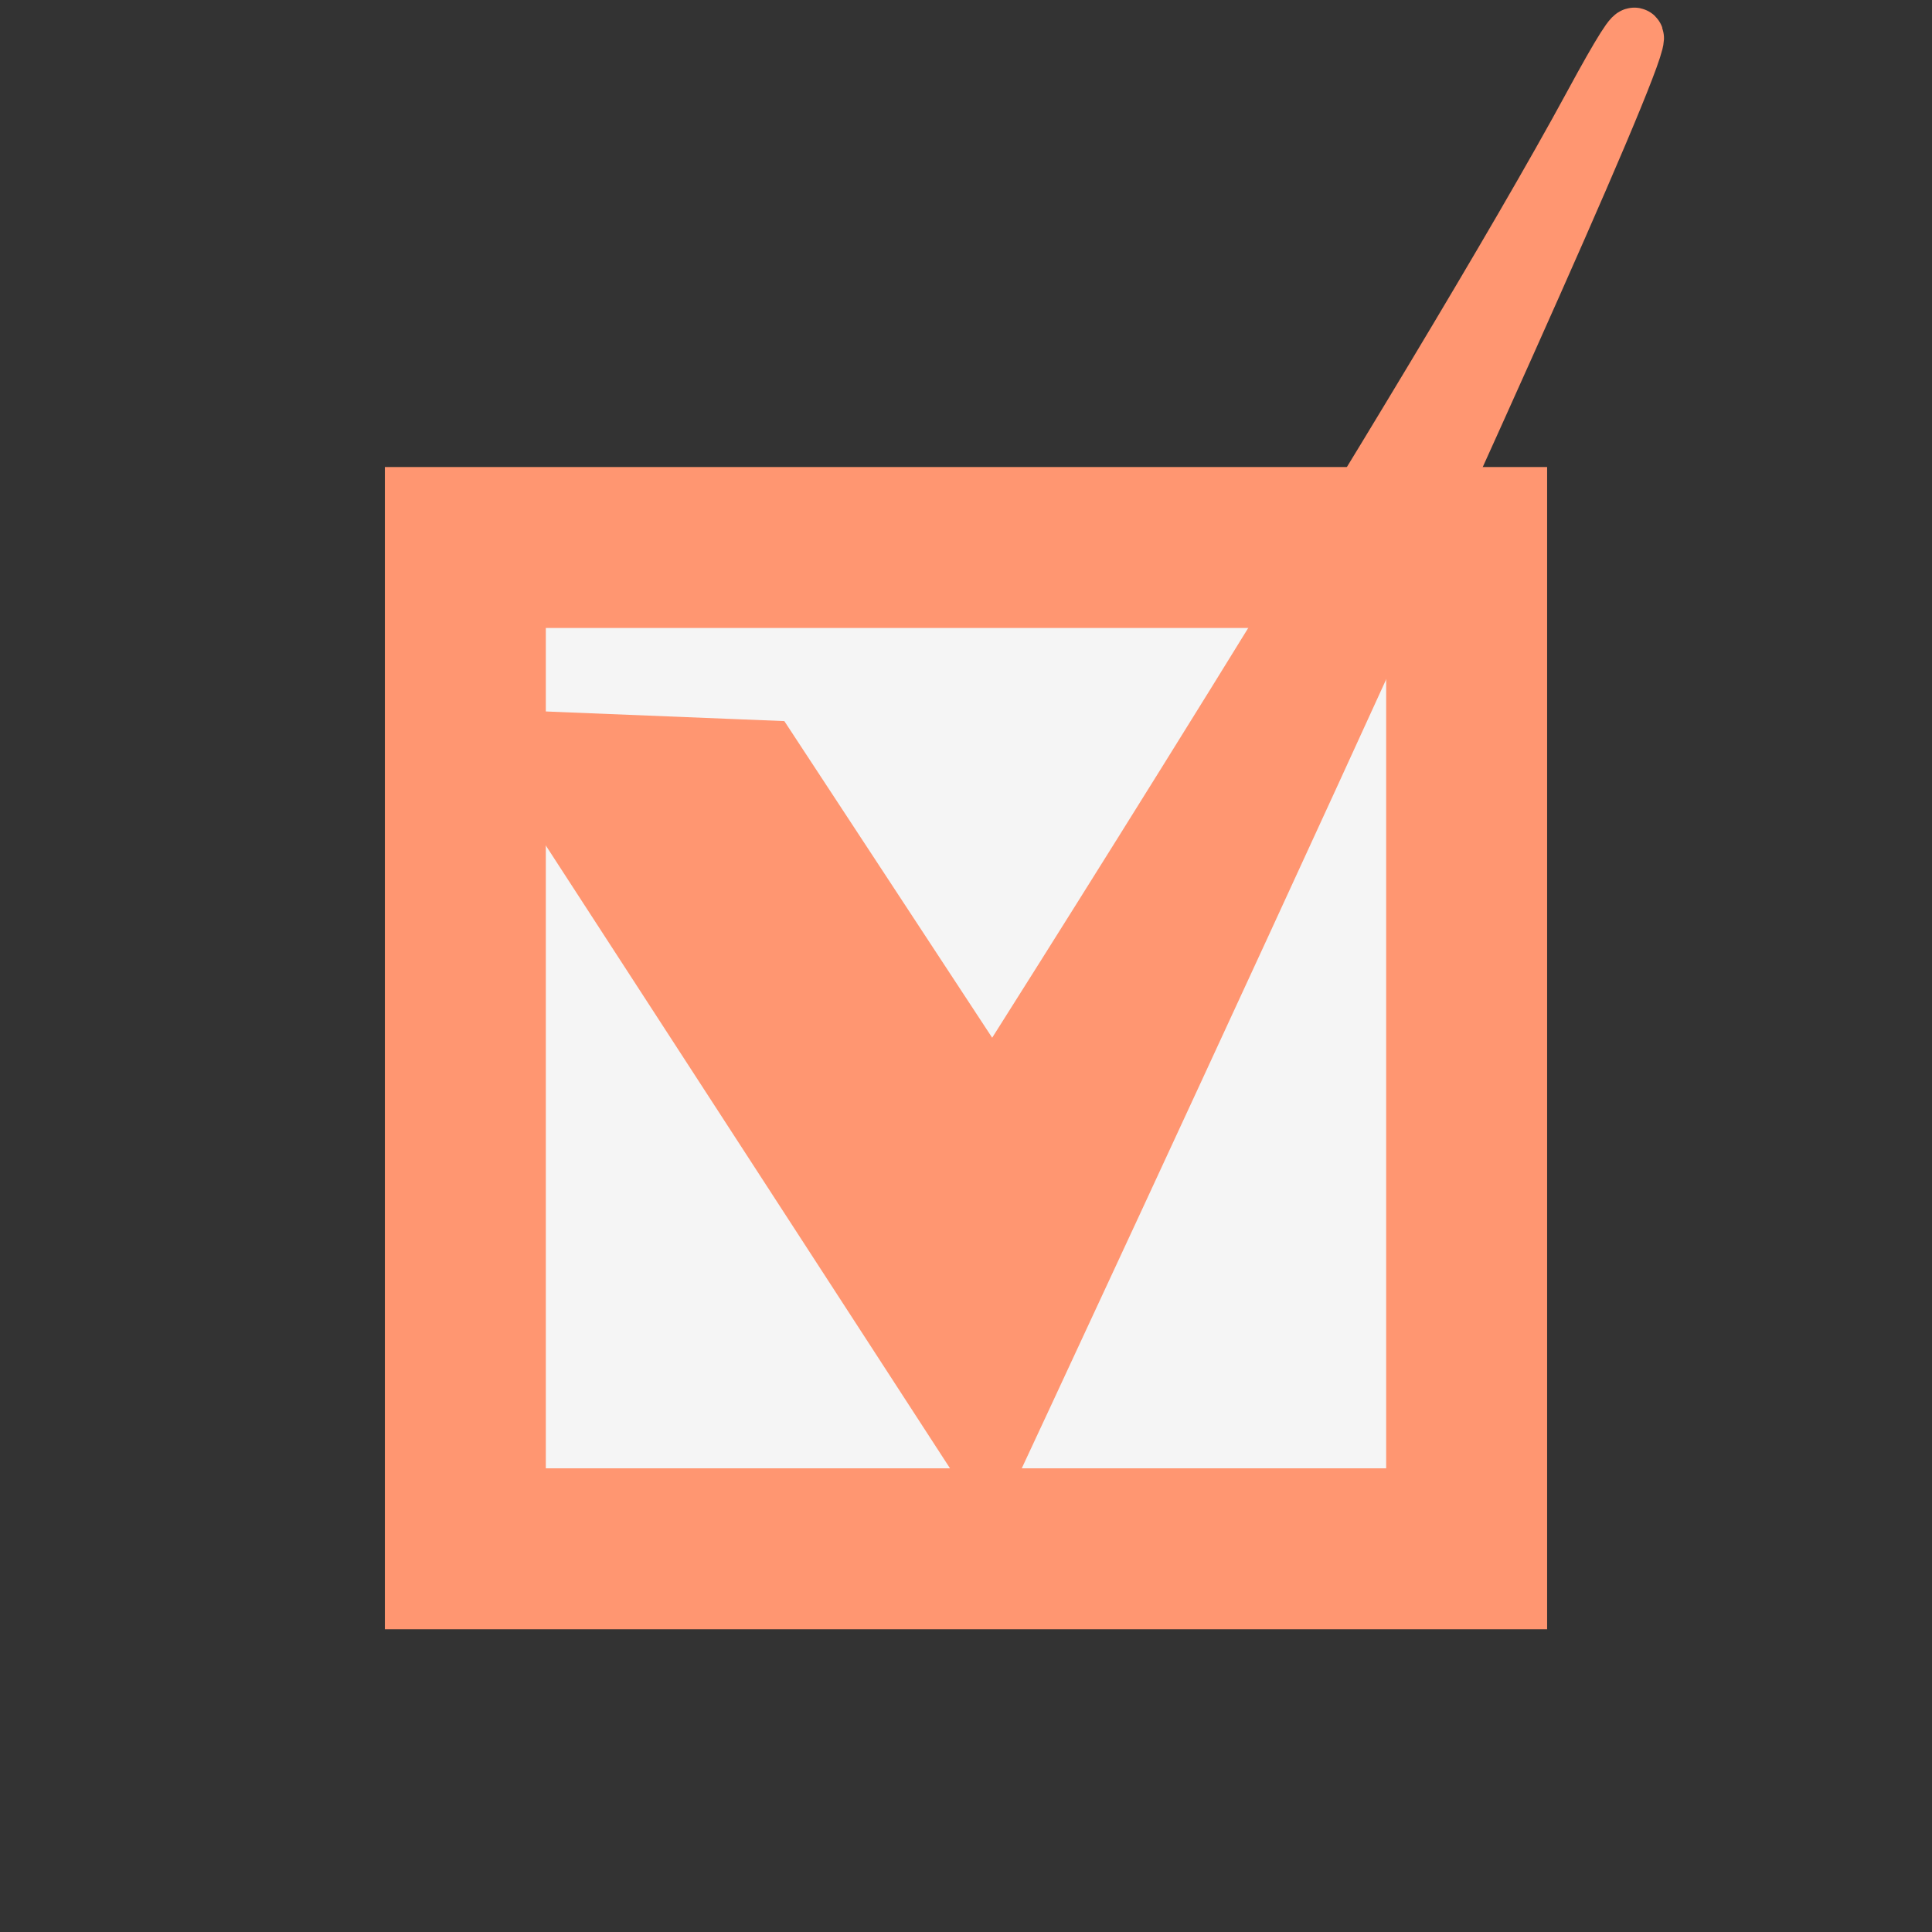 <?xml version="1.0" encoding="UTF-8" standalone="no"?>
<!-- Created with Inkscape (http://www.inkscape.org/) -->

<svg
   width="48"
   height="48"
   viewBox="0 0 12.7 12.7"
   version="1.1"
   id="svg5"
   sodipodi:docname="check_orange.svg"
   inkscape:version="1.2.2 (732a01da63, 2022-12-09)"
   xmlns:inkscape="http://www.inkscape.org/namespaces/inkscape"
   xmlns:sodipodi="http://sodipodi.sourceforge.net/DTD/sodipodi-0.dtd"
   xmlns="http://www.w3.org/2000/svg"
   xmlns:svg="http://www.w3.org/2000/svg">
  <rect x="0" y="0" width="12.7" height="12.7" fill="#333333" stroke="none"/>
  <sodipodi:namedview
     id="namedview7"
     pagecolor="#ffffff"
     bordercolor="#666666"
     borderopacity="1.0"
     inkscape:showpageshadow="2"
     inkscape:pageopacity="0.0"
     inkscape:pagecheckerboard="false"
     inkscape:deskcolor="#d1d1d1"
     inkscape:document-units="px"
     showgrid="false"
     inkscape:zoom="11.313708"
     inkscape:cx="8.8388352"
     inkscape:cy="22.362253"
     inkscape:window-width="1920"
     inkscape:window-height="1009"
     inkscape:window-x="1912"
     inkscape:window-y="-8"
     inkscape:window-maximized="1"
     inkscape:current-layer="layer1" />
  <defs
     id="defs2" />
  <g
     inkscape:label="check"
     inkscape:groupmode="layer"
     id="layer1">
    <rect
       style="fill:#ffffff;fill-opacity:0.953;stroke:#ff9671;stroke-width:1.058;stroke-linecap:round;stroke-dasharray:none;stroke-opacity:1;paint-order:markers stroke fill"
       id="rect11592"
       width="6.582"
       height="6.582"
       x="3.059"
       y="3.599" />
    <path
       style="fill:#ff9671;fill-opacity:1;stroke:#ff9671;stroke-width:0.382px;stroke-linecap:butt;stroke-linejoin:miter;stroke-opacity:1"
       d="M 5.05,4.927 3.362,4.859 6.492,9.682 c 0,0 5.539,-11.871 3.978,-8.99 C 9.47,2.538 6.525,7.174 6.525,7.174 Z"
       id="path3499"
       sodipodi:nodetypes="cccscc"
       inkscape:label="check" />
  </g>
</svg>
